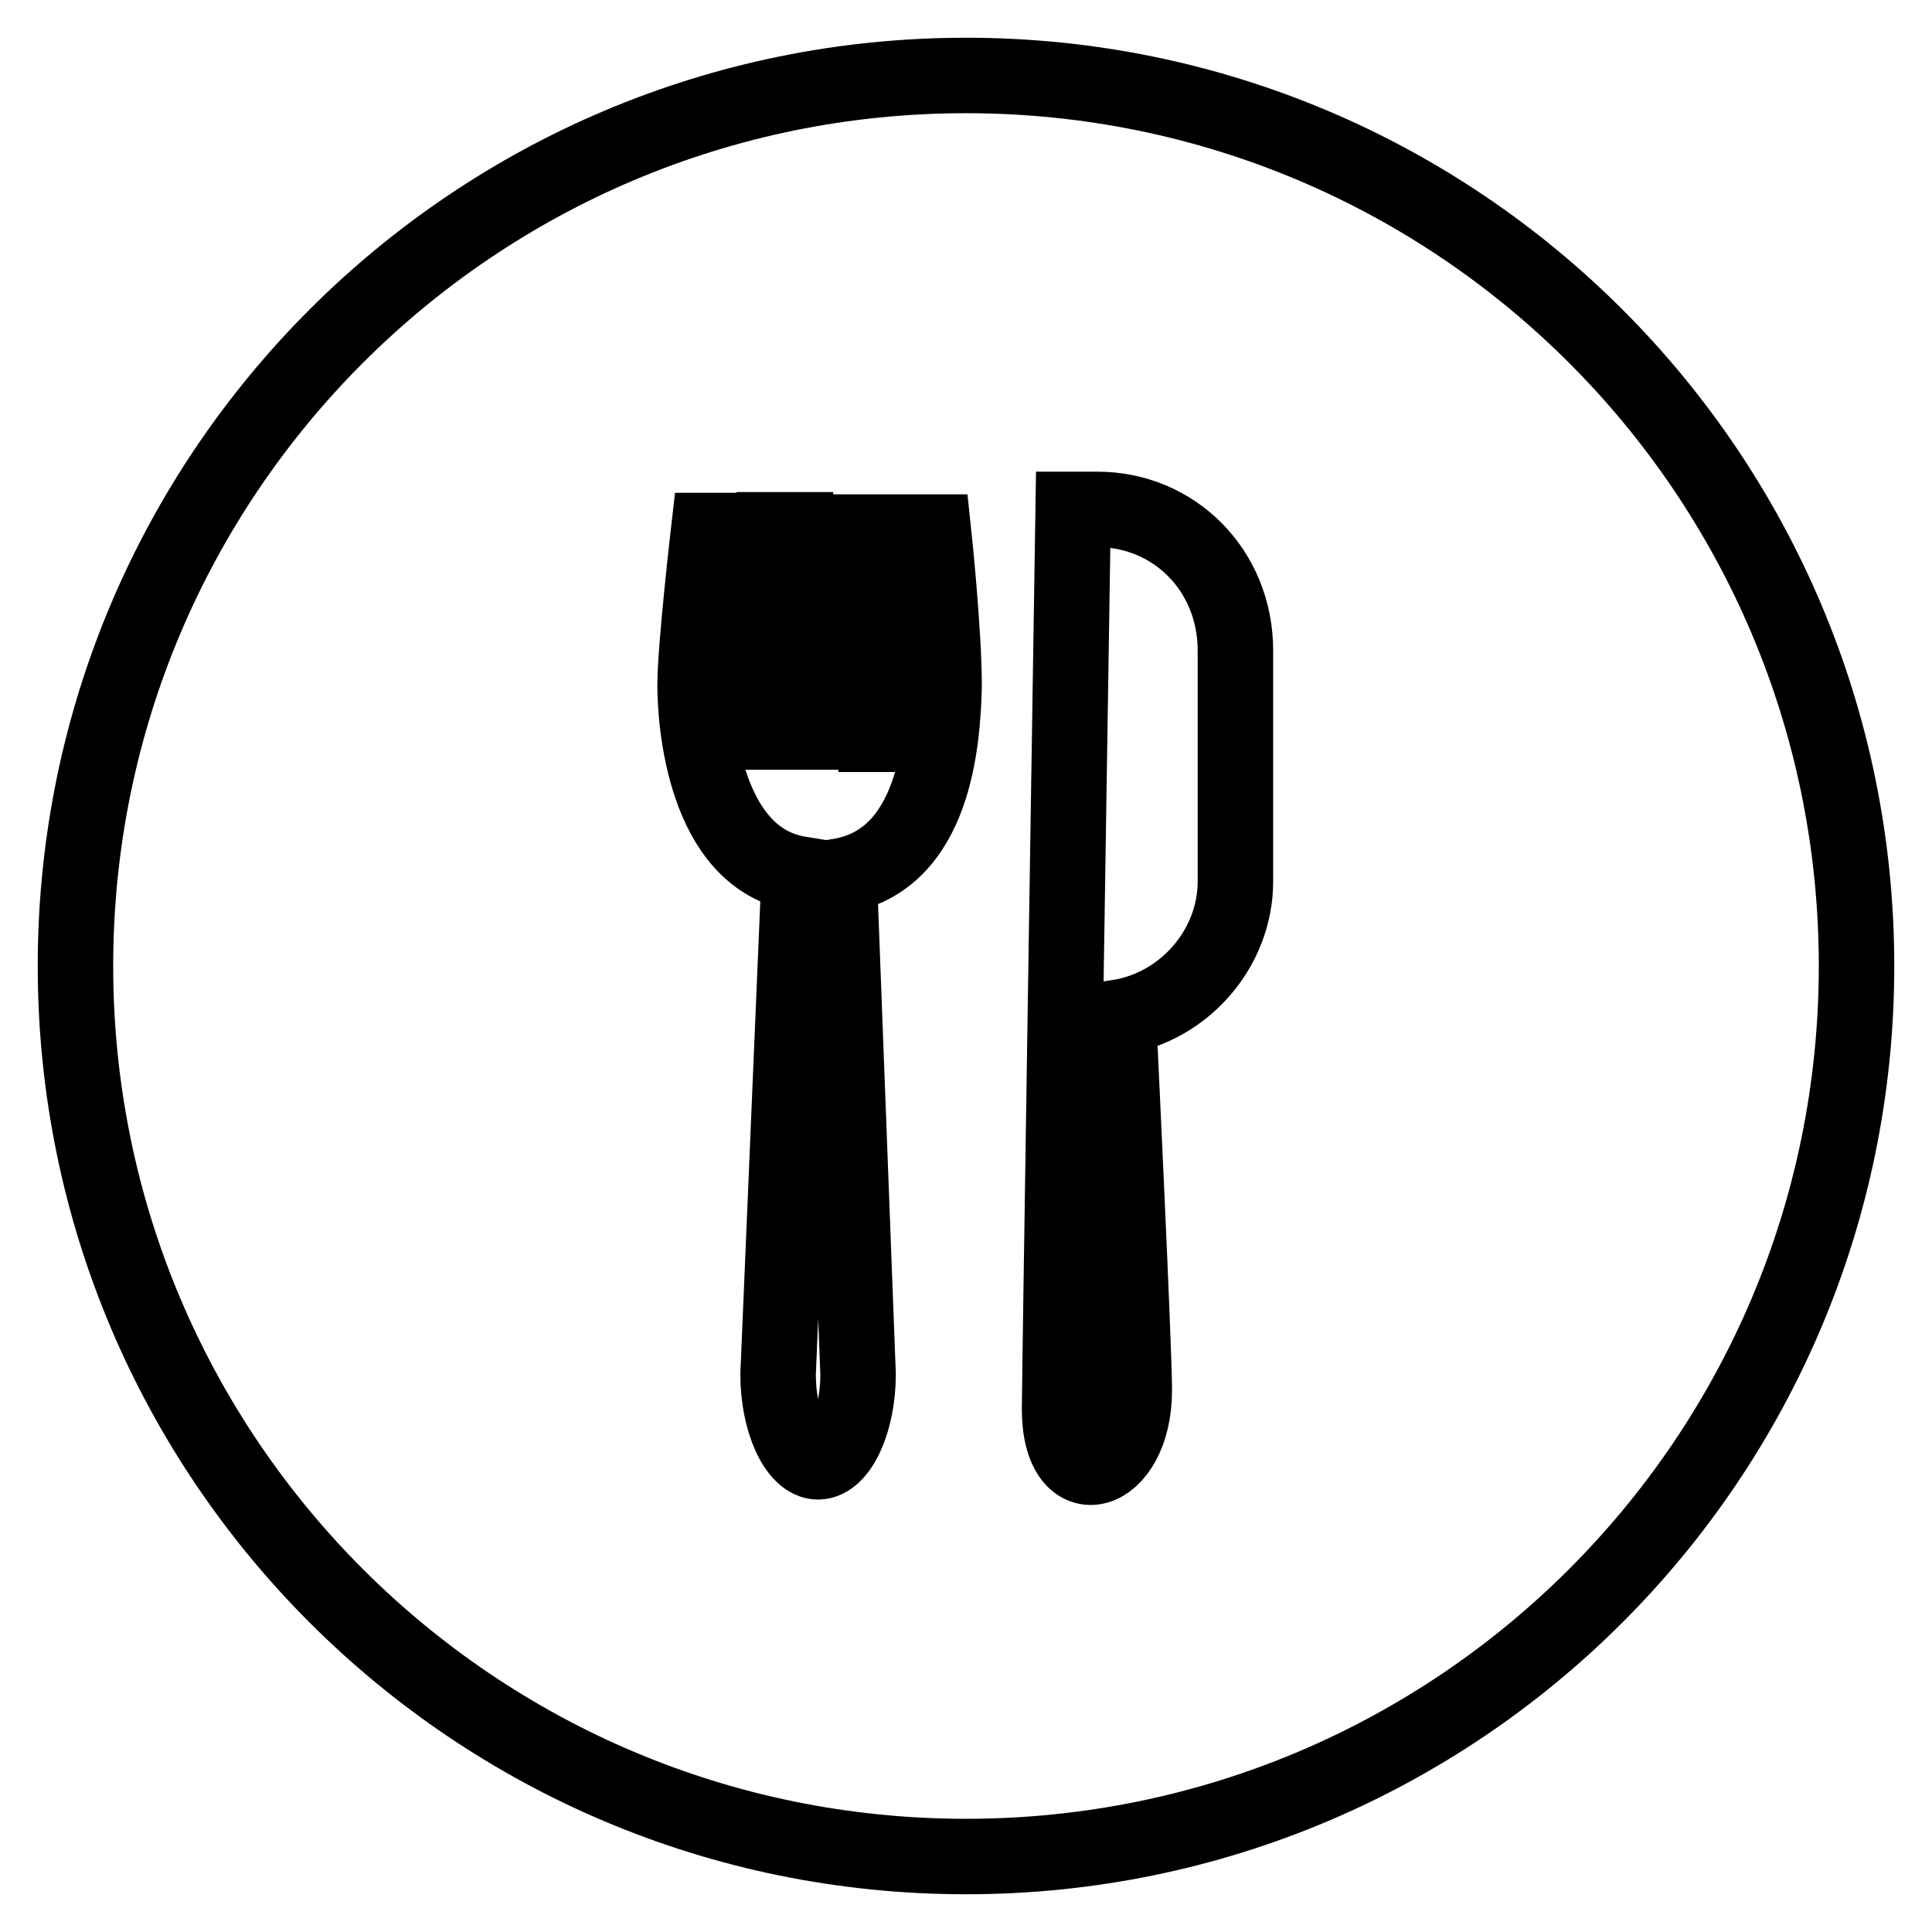 <?xml version="1.0" encoding="utf-8"?>
<!-- Svg Vector Icons : http://www.onlinewebfonts.com/icon -->
<!DOCTYPE svg PUBLIC "-//W3C//DTD SVG 1.1//EN" "http://www.w3.org/Graphics/SVG/1.1/DTD/svg11.dtd">
<svg version="1.1" xmlns="http://www.w3.org/2000/svg" xmlns:xlink="http://www.w3.org/1999/xlink" x="0px" y="0px" viewBox="0 0 256 256" enable-background="new 0 0 256 256" xml:space="preserve">
<g> <path stroke-width="10" fill-opacity="0" stroke="#000000"  d="M128,10C62.8,10,10,62.8,10,128s52.8,118,118,118c65.2,0,118-52.8,118-118S193.2,10,128,10z M111.2,116.1 l2.5,66c0,6.3-2.5,11.6-5.3,11.6s-5.3-5.3-5.3-11.6l2.8-66.3c-12.7-2.1-13.8-20.5-13.8-25c0-4.9,1.8-20.5,1.8-20.5h3.2L98.1,97h3.2 l1.1-26.8h3.2l1.1,26.8h3.5l1.4-26.5h3.2l1.1,26.8h3.2l1.1-26.8h3.5c0,0,1.4,13.1,1.4,20.5C124.9,98.1,123.9,114,111.2,116.1z  M163.7,116.8c0,8.8-6.7,16.6-15.5,18c0,0,2.1,43.7,2.1,49.4c0,11.6-9.9,14.5-9.9,2.5c0-3.9,1.8-119.2,1.8-119.2h3.2 c10.2,0,18.3,8.1,18.3,18.7V116.8L163.7,116.8z"/></g>
</svg>